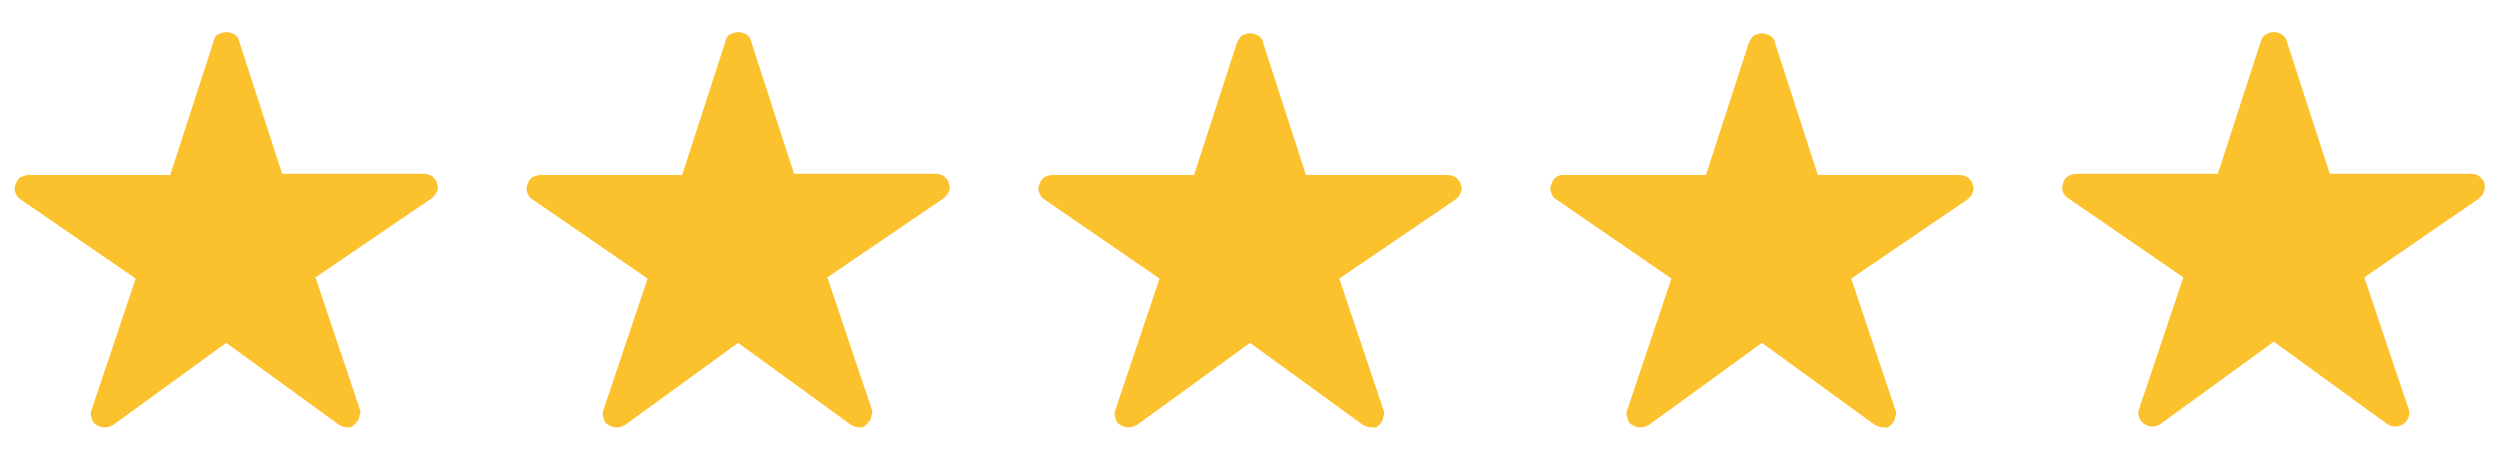 <?xml version="1.0" encoding="utf-8"?>
<!-- Generator: Adobe Illustrator 27.9.0, SVG Export Plug-In . SVG Version: 6.00 Build 0)  -->
<svg version="1.1" id="Layer_1" xmlns="http://www.w3.org/2000/svg" xmlns:xlink="http://www.w3.org/1999/xlink" x="0px" y="0px"
	 viewBox="0 0 210 39" style="enable-background:new 0 0 210 39;" xml:space="preserve">
<style type="text/css">
	.st0{fill:#FBC22E;}
	.st1{fill-rule:evenodd;clip-rule:evenodd;fill:#FBC22E;}
</style>
<path class="st0" d="M29.2,35.9c-0.2,0-0.5-0.1-0.7-0.2L19,28.8l-9.5,6.9c-0.2,0.1-0.4,0.2-0.7,0.2c-0.3,0-0.5-0.1-0.7-0.2
	c-0.2-0.1-0.4-0.4-0.4-0.6c-0.1-0.2-0.1-0.5,0-0.7l3.7-11l-9.6-6.6c-0.2-0.1-0.4-0.3-0.5-0.6c-0.1-0.2-0.1-0.5,0-0.7
	c0.1-0.2,0.2-0.5,0.4-0.6s0.5-0.2,0.7-0.2h11.9l3.6-11.1C18,3.2,18.1,3,18.3,2.9c0.2-0.1,0.4-0.2,0.7-0.2s0.5,0.1,0.7,0.2
	c0.2,0.1,0.4,0.4,0.4,0.6l3.6,11.1h11.9c0.3,0,0.5,0.1,0.7,0.2c0.2,0.2,0.4,0.4,0.4,0.6c0.1,0.2,0.1,0.5,0,0.7
	c-0.1,0.2-0.2,0.4-0.5,0.6l-9.7,6.6l3.7,11c0.1,0.2,0.1,0.4,0,0.6c0,0.2-0.1,0.4-0.2,0.5c-0.1,0.2-0.3,0.3-0.4,0.4
	C29.6,35.9,29.4,35.9,29.2,35.9z"/>
<path class="st0" d="M72.2,35.9c-0.2,0-0.5-0.1-0.7-0.2L62,28.8l-9.5,6.9c-0.2,0.1-0.4,0.2-0.7,0.2s-0.5-0.1-0.7-0.2
	c-0.2-0.1-0.4-0.4-0.4-0.6c-0.1-0.2-0.1-0.5,0-0.7l3.7-11l-9.6-6.6c-0.2-0.1-0.4-0.3-0.5-0.6c-0.1-0.2-0.1-0.5,0-0.7
	s0.2-0.5,0.4-0.6s0.5-0.2,0.7-0.2h11.9l3.6-11.1C61,3.2,61.1,3,61.3,2.9c0.2-0.1,0.4-0.2,0.7-0.2s0.5,0.1,0.7,0.2
	c0.2,0.1,0.4,0.4,0.4,0.6l3.6,11.1h11.9c0.3,0,0.5,0.1,0.7,0.2c0.2,0.2,0.4,0.4,0.4,0.6c0.1,0.2,0.1,0.5,0,0.7
	c-0.1,0.2-0.2,0.4-0.5,0.6l-9.7,6.6l3.7,11c0.1,0.2,0.1,0.4,0,0.6c0,0.2-0.1,0.4-0.2,0.5c-0.1,0.2-0.3,0.3-0.4,0.4
	C72.6,35.9,72.4,35.9,72.2,35.9z"/>
<path class="st0" d="M115.2,35.9c-0.2,0-0.5-0.1-0.7-0.2l-9.5-6.9l-9.5,6.9c-0.2,0.1-0.4,0.2-0.7,0.2c-0.3,0-0.5-0.1-0.7-0.2
	c-0.2-0.1-0.4-0.4-0.4-0.6c-0.1-0.2-0.1-0.5,0-0.7l3.7-11l-9.6-6.6c-0.2-0.1-0.4-0.3-0.5-0.6c-0.1-0.2-0.1-0.5,0-0.7
	s0.2-0.5,0.4-0.6s0.5-0.2,0.7-0.2h11.9l3.6-11.1c0.1-0.2,0.2-0.4,0.4-0.6c0.2-0.1,0.4-0.2,0.7-0.2s0.5,0.1,0.7,0.2
	c0.2,0.1,0.4,0.4,0.4,0.6l3.6,11.1h11.9c0.3,0,0.5,0.1,0.7,0.2c0.2,0.2,0.4,0.4,0.4,0.6c0.1,0.2,0.1,0.5,0,0.7
	c-0.1,0.2-0.2,0.4-0.5,0.6l-9.7,6.6l3.7,11c0.1,0.2,0.1,0.4,0,0.6c0,0.2-0.1,0.4-0.2,0.5c-0.1,0.2-0.3,0.3-0.4,0.4
	C115.6,35.9,115.4,35.9,115.2,35.9z"/>
<path class="st0" d="M158.2,35.9c-0.2,0-0.5-0.1-0.7-0.2l-9.5-6.9l-9.5,6.9c-0.2,0.1-0.4,0.2-0.7,0.2s-0.5-0.1-0.7-0.2
	c-0.2-0.1-0.4-0.4-0.4-0.6c-0.1-0.2-0.1-0.5,0-0.7l3.7-11l-9.6-6.6c-0.2-0.1-0.4-0.3-0.5-0.6c-0.1-0.2-0.1-0.5,0-0.7
	s0.2-0.5,0.4-0.6c0.2-0.2,0.5-0.2,0.7-0.2h11.9l3.6-11.1c0.1-0.2,0.2-0.4,0.4-0.6c0.2-0.1,0.4-0.2,0.7-0.2c0.3,0,0.5,0.1,0.7,0.2
	c0.2,0.1,0.4,0.4,0.4,0.6l3.6,11.1h11.9c0.3,0,0.5,0.1,0.7,0.2c0.2,0.2,0.4,0.4,0.4,0.6c0.1,0.2,0.1,0.5,0,0.7
	c-0.1,0.2-0.2,0.4-0.5,0.6l-9.7,6.6l3.7,11c0.1,0.2,0.1,0.4,0,0.6c0,0.2-0.1,0.4-0.2,0.5c-0.1,0.2-0.3,0.3-0.4,0.4
	C158.6,35.9,158.4,35.9,158.2,35.9z"/>
<path class="st1" d="M192.1,3.5C192,3,191.5,2.7,191,2.7c-0.5,0-1,0.3-1.1,0.8l-3.6,11.1h-11.9c-0.5,0-1,0.3-1.1,0.8
	c-0.2,0.5,0,1,0.5,1.3l9.6,6.6l-3.7,11c-0.2,0.5,0,1,0.4,1.3s1,0.3,1.4,0l9.5-6.9l9.5,6.9c0.4,0.3,1,0.3,1.4,0s0.6-0.8,0.4-1.3
	l-3.7-11l9.6-6.6c0.4-0.3,0.6-0.8,0.5-1.3c-0.2-0.5-0.6-0.8-1.1-0.8h-11.9L192.1,3.5z"/>
</svg>
